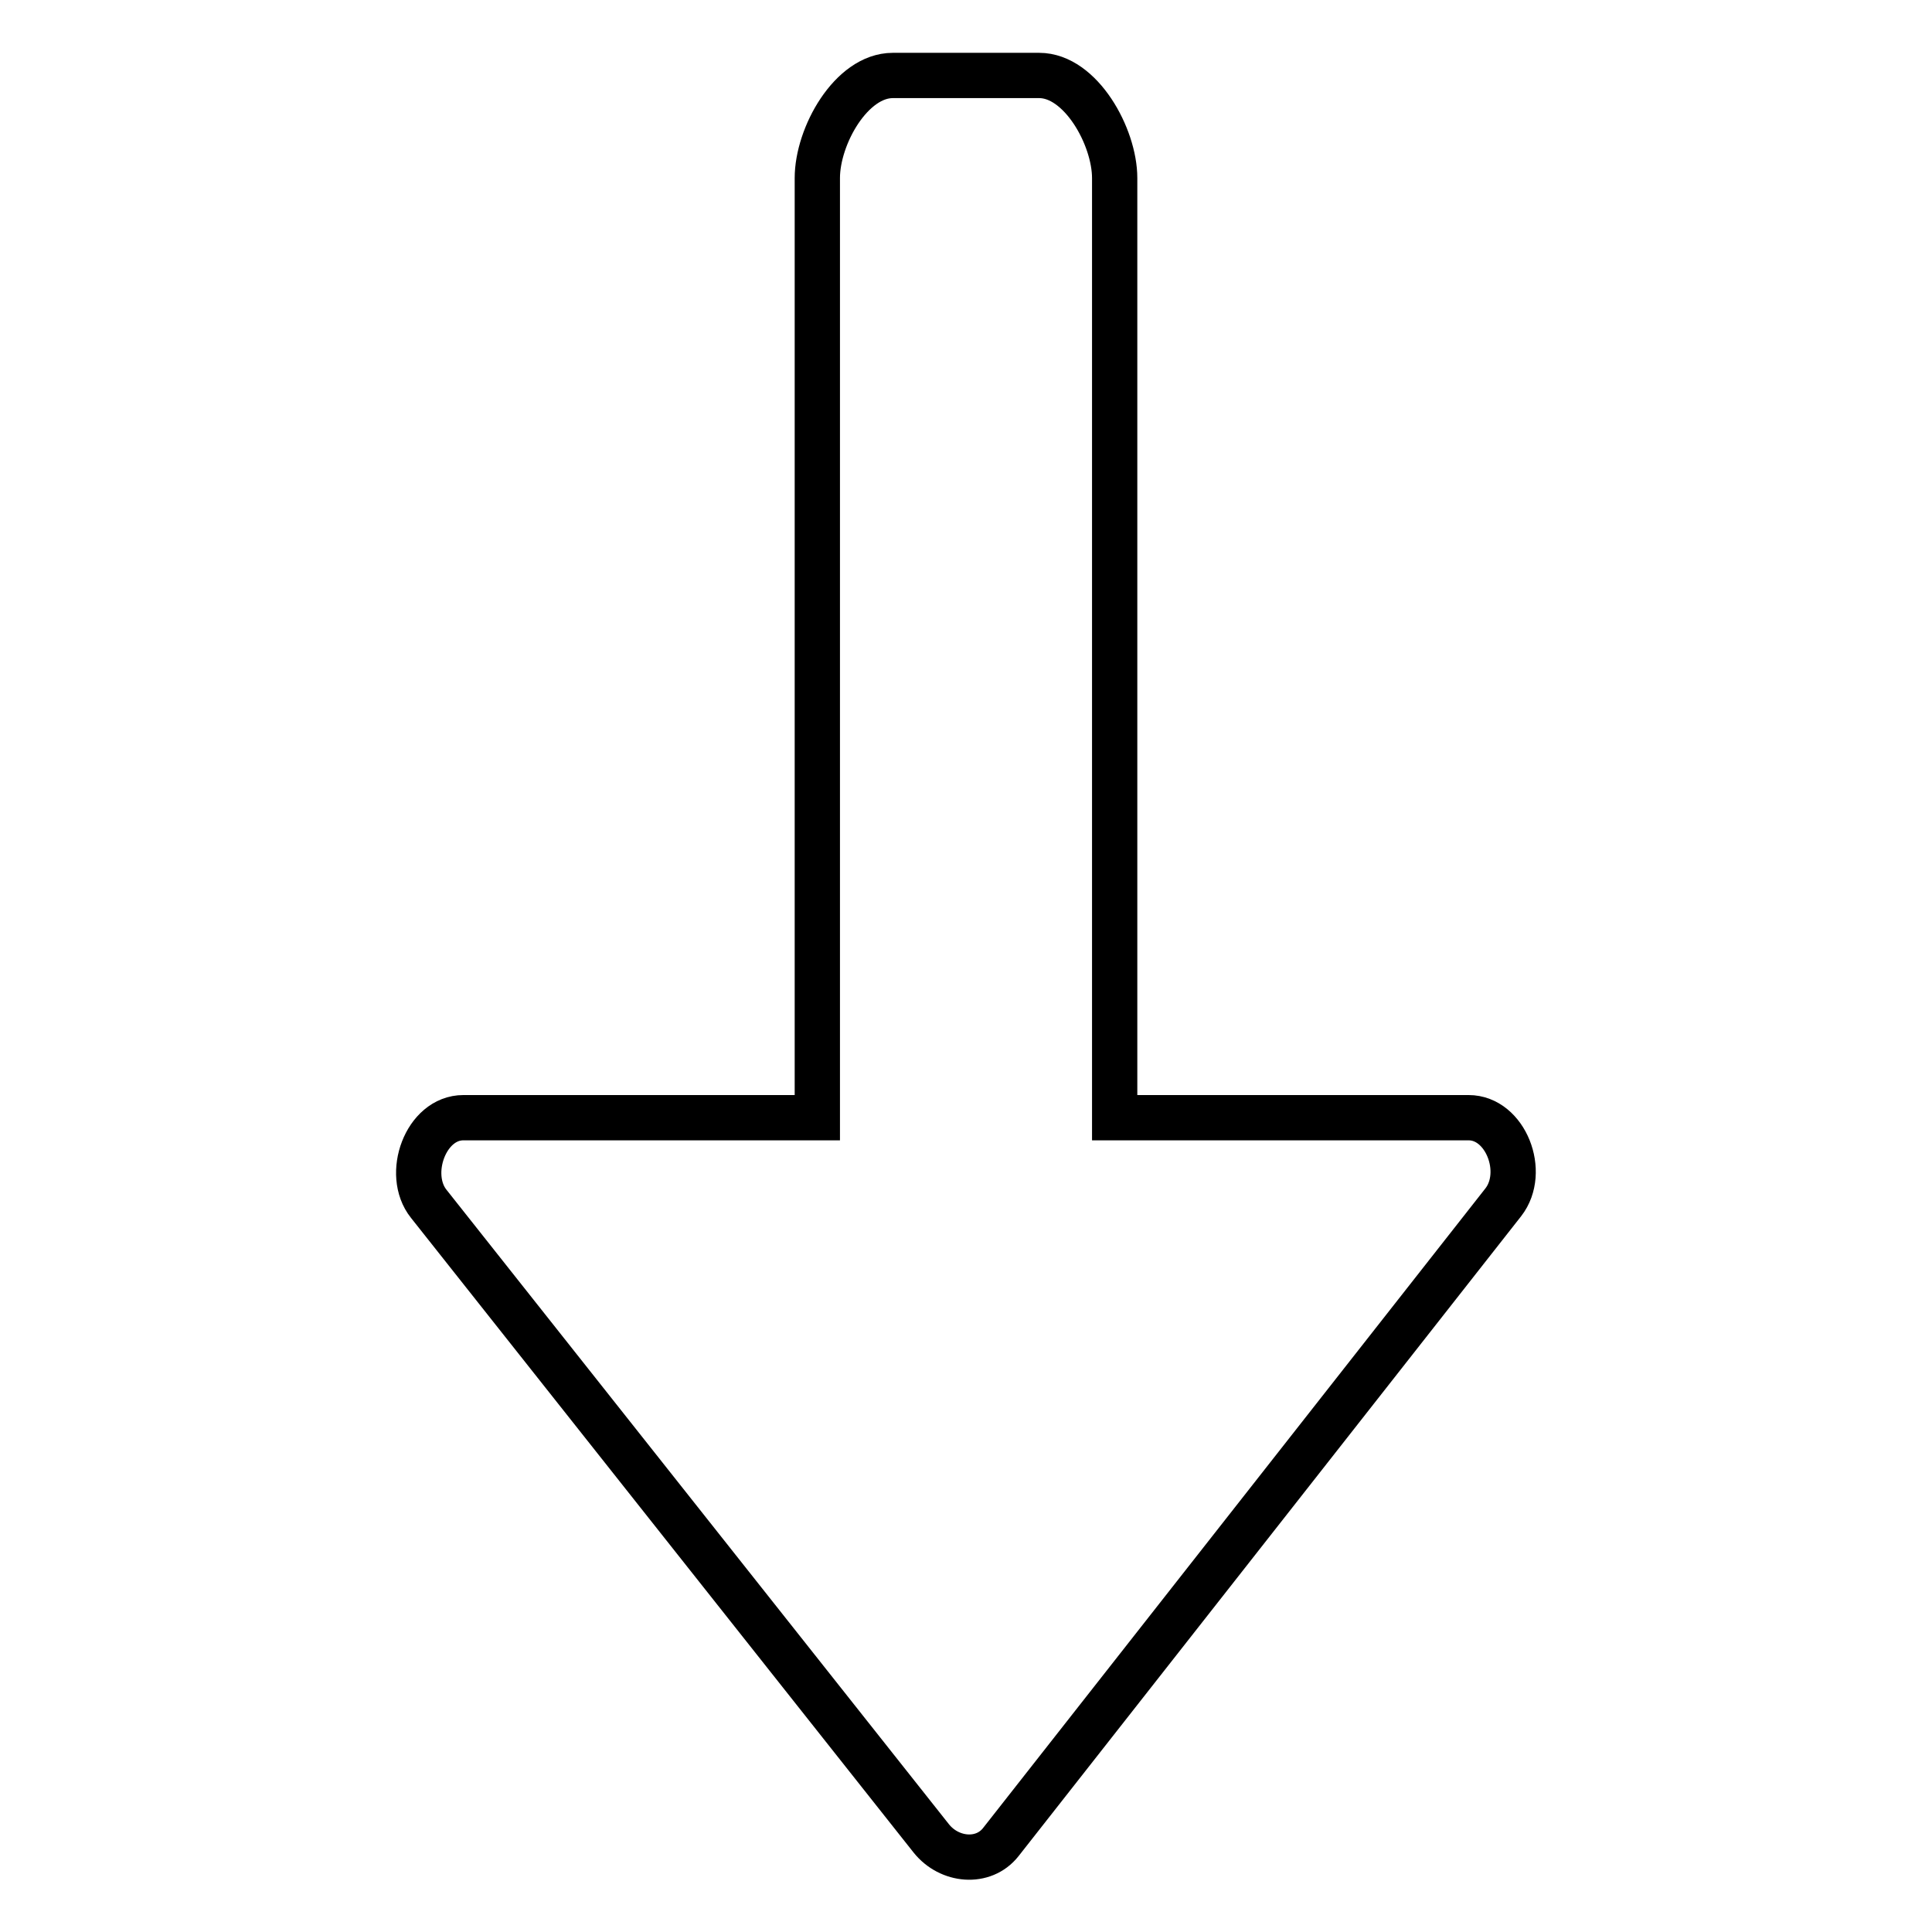 <?xml version="1.0" encoding="utf-8"?>
<!-- Svg Vector Icons : http://www.onlinewebfonts.com/icon -->
<!DOCTYPE svg PUBLIC "-//W3C//DTD SVG 1.1//EN" "http://www.w3.org/Graphics/SVG/1.1/DTD/svg11.dtd">
<svg version="1.1" xmlns="http://www.w3.org/2000/svg" xmlns:xlink="http://www.w3.org/1999/xlink" x="0px" y="0px" viewBox="0 0 256 256" enable-background="new 0 0 256 256" xml:space="preserve">
<g> <path stroke-width="6" fill-opacity="0" stroke="#000000"  d="M194.6,148.1h-46.9V23.6c0-5.5-4.5-13.6-10-13.6h-19.4c-5.5,0-10,8-10,13.6v124.5H61.4 c-5,0-7.7,7.5-4.6,11.4l66.6,84.1c2.4,3,6.9,3.4,9.2,0.5l66.6-84.8C202.3,155.3,199.5,148.1,194.6,148.1z"/></g>
</svg>